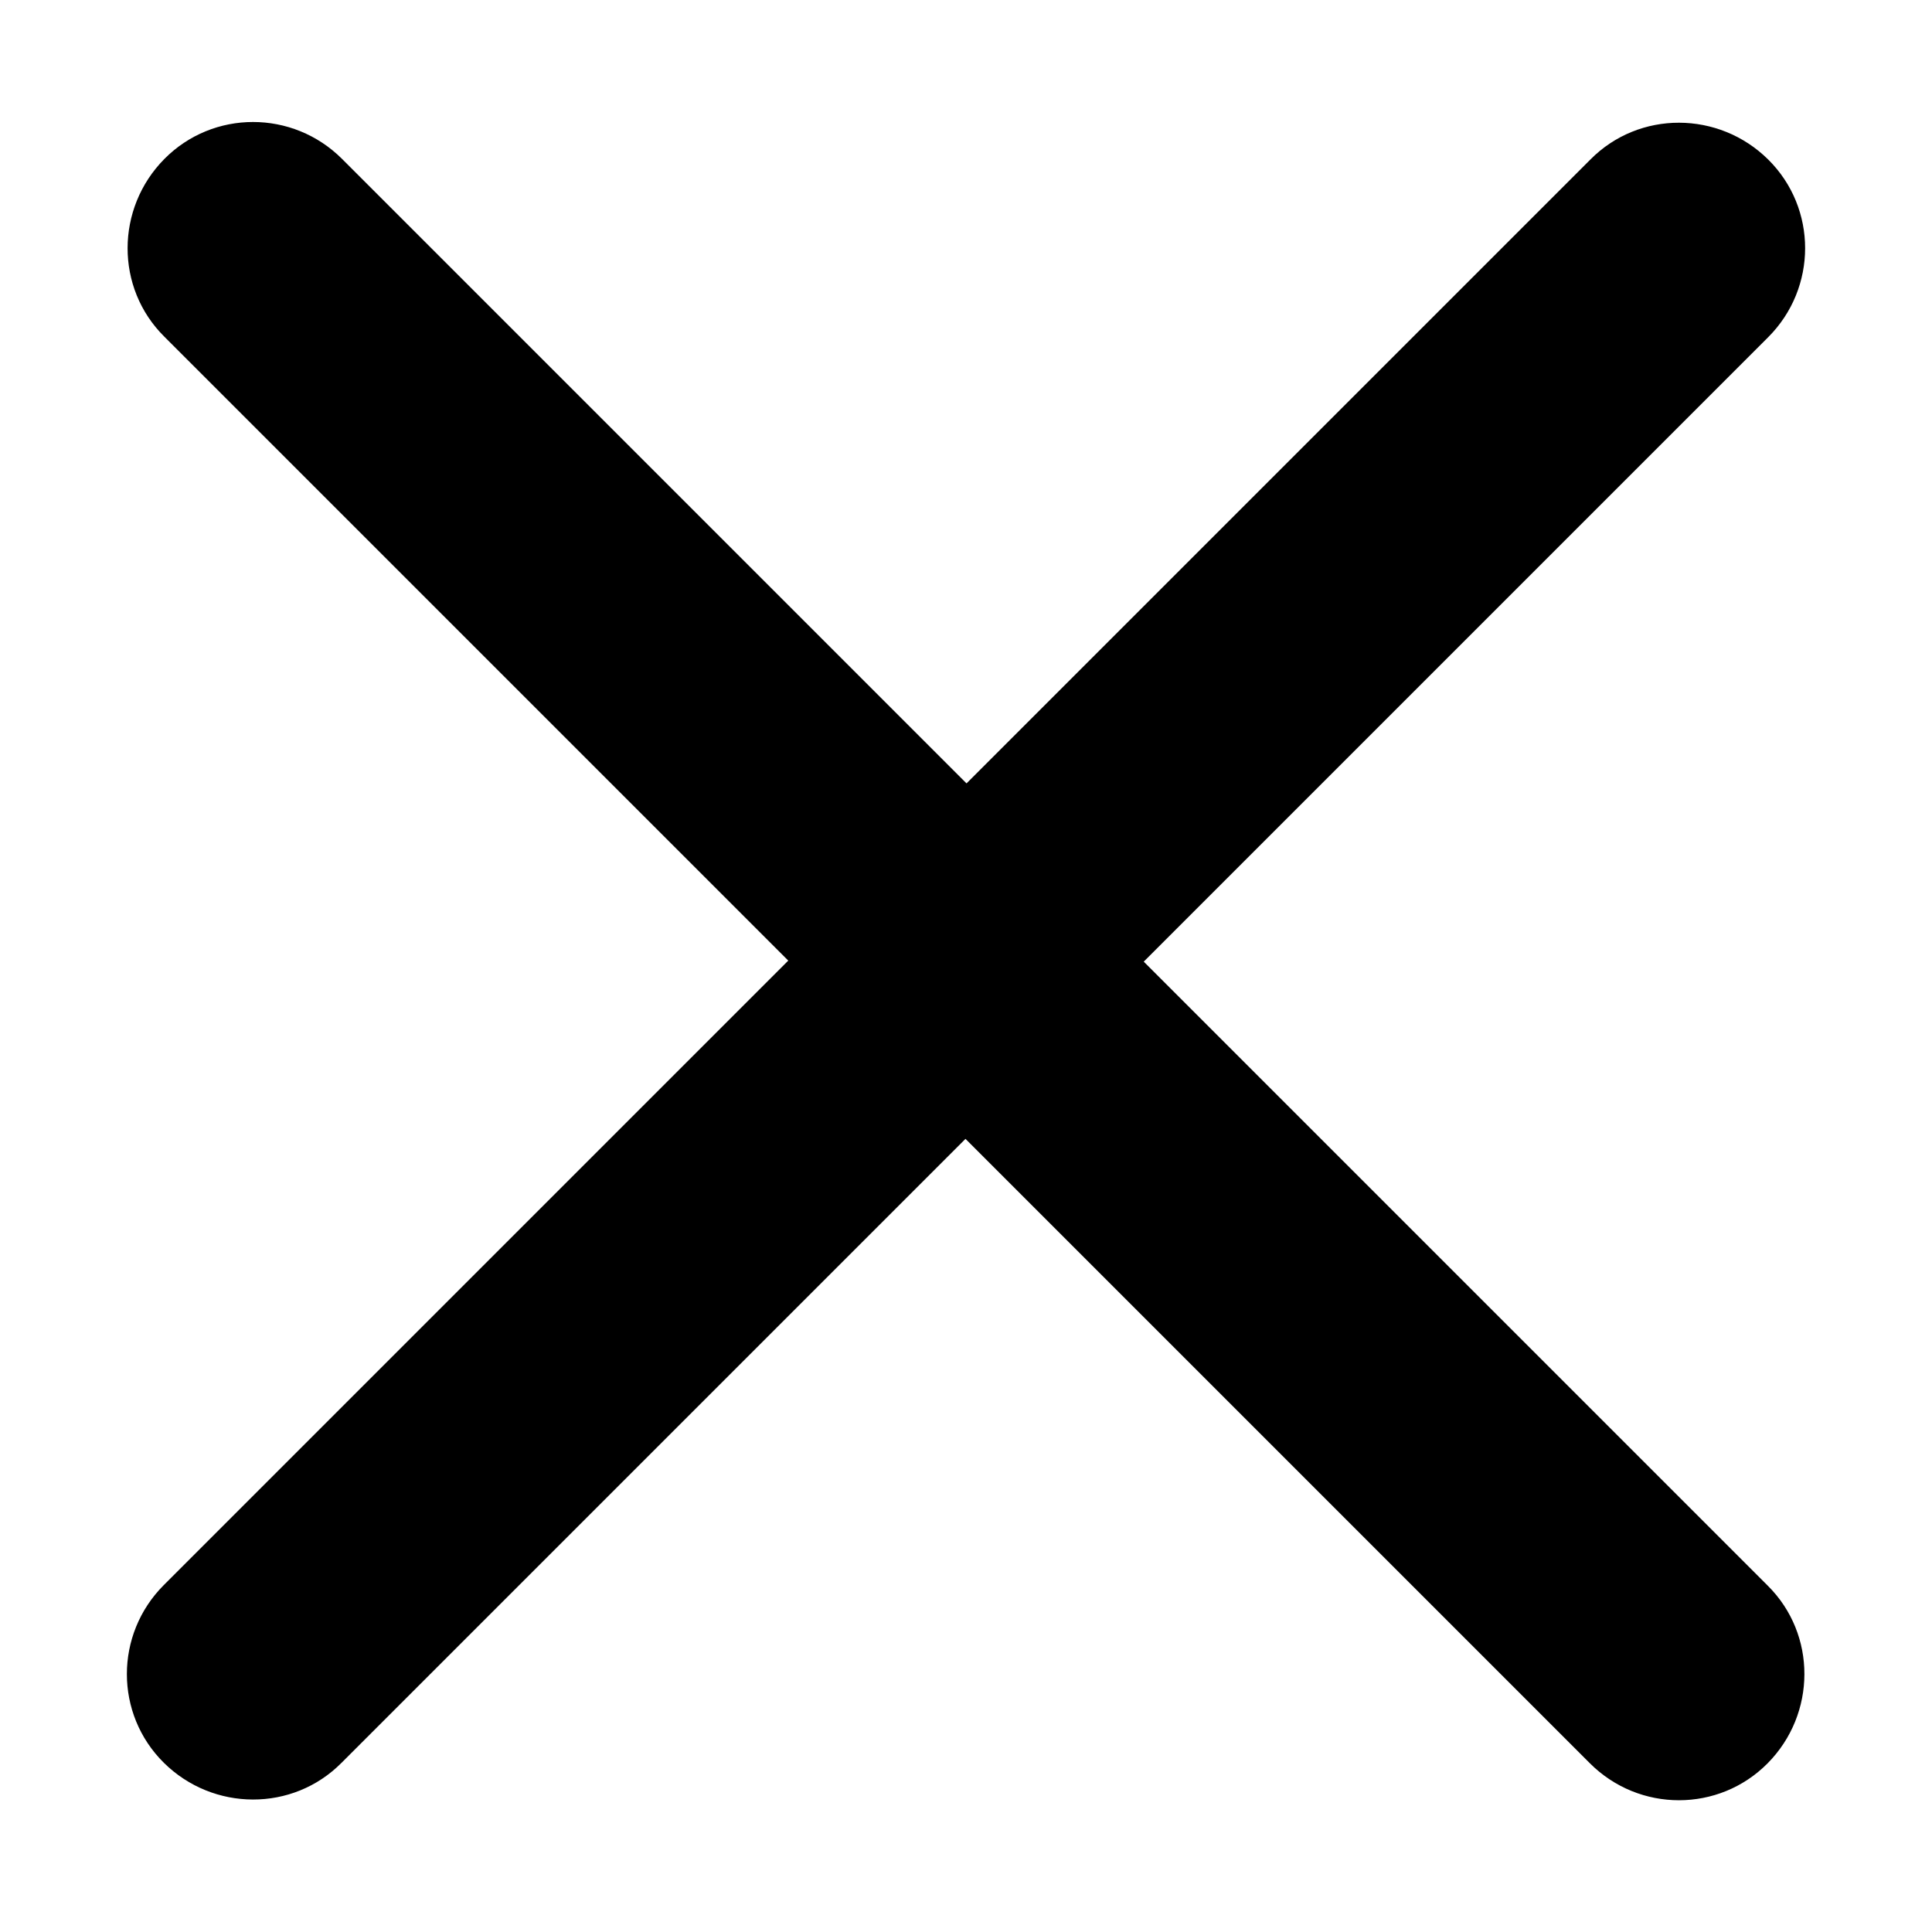 <?xml version="1.0" encoding="UTF-8"?>
<svg id="_レイヤー_1" data-name="レイヤー 1" xmlns="http://www.w3.org/2000/svg" version="1.1" viewBox="0 0 368.5 368.5">
  <defs>
    <style>
      .cls-1 {
        fill: #000;
        stroke-width: 0px;
      }
    </style>
  </defs>
  <path class="cls-1" d="M337.25,64.32c9.4-9.4,9.4-24.6,0-33.9s-24.6-9.4-33.9,0l-119,119L65.25,30.32c-9.4-9.4-24.6-9.4-33.9,0s-9.4,24.6,0,33.9l119,119-119.1,119.1c-9.4,9.4-9.4,24.6,0,33.9,9.4,9.3,24.6,9.4,33.9,0l119-119,119.1,119.1c9.4,9.4,24.6,9.4,33.9,0s9.4-24.6,0-33.9l-119-119,119.1-119.1Z"/>
</svg>